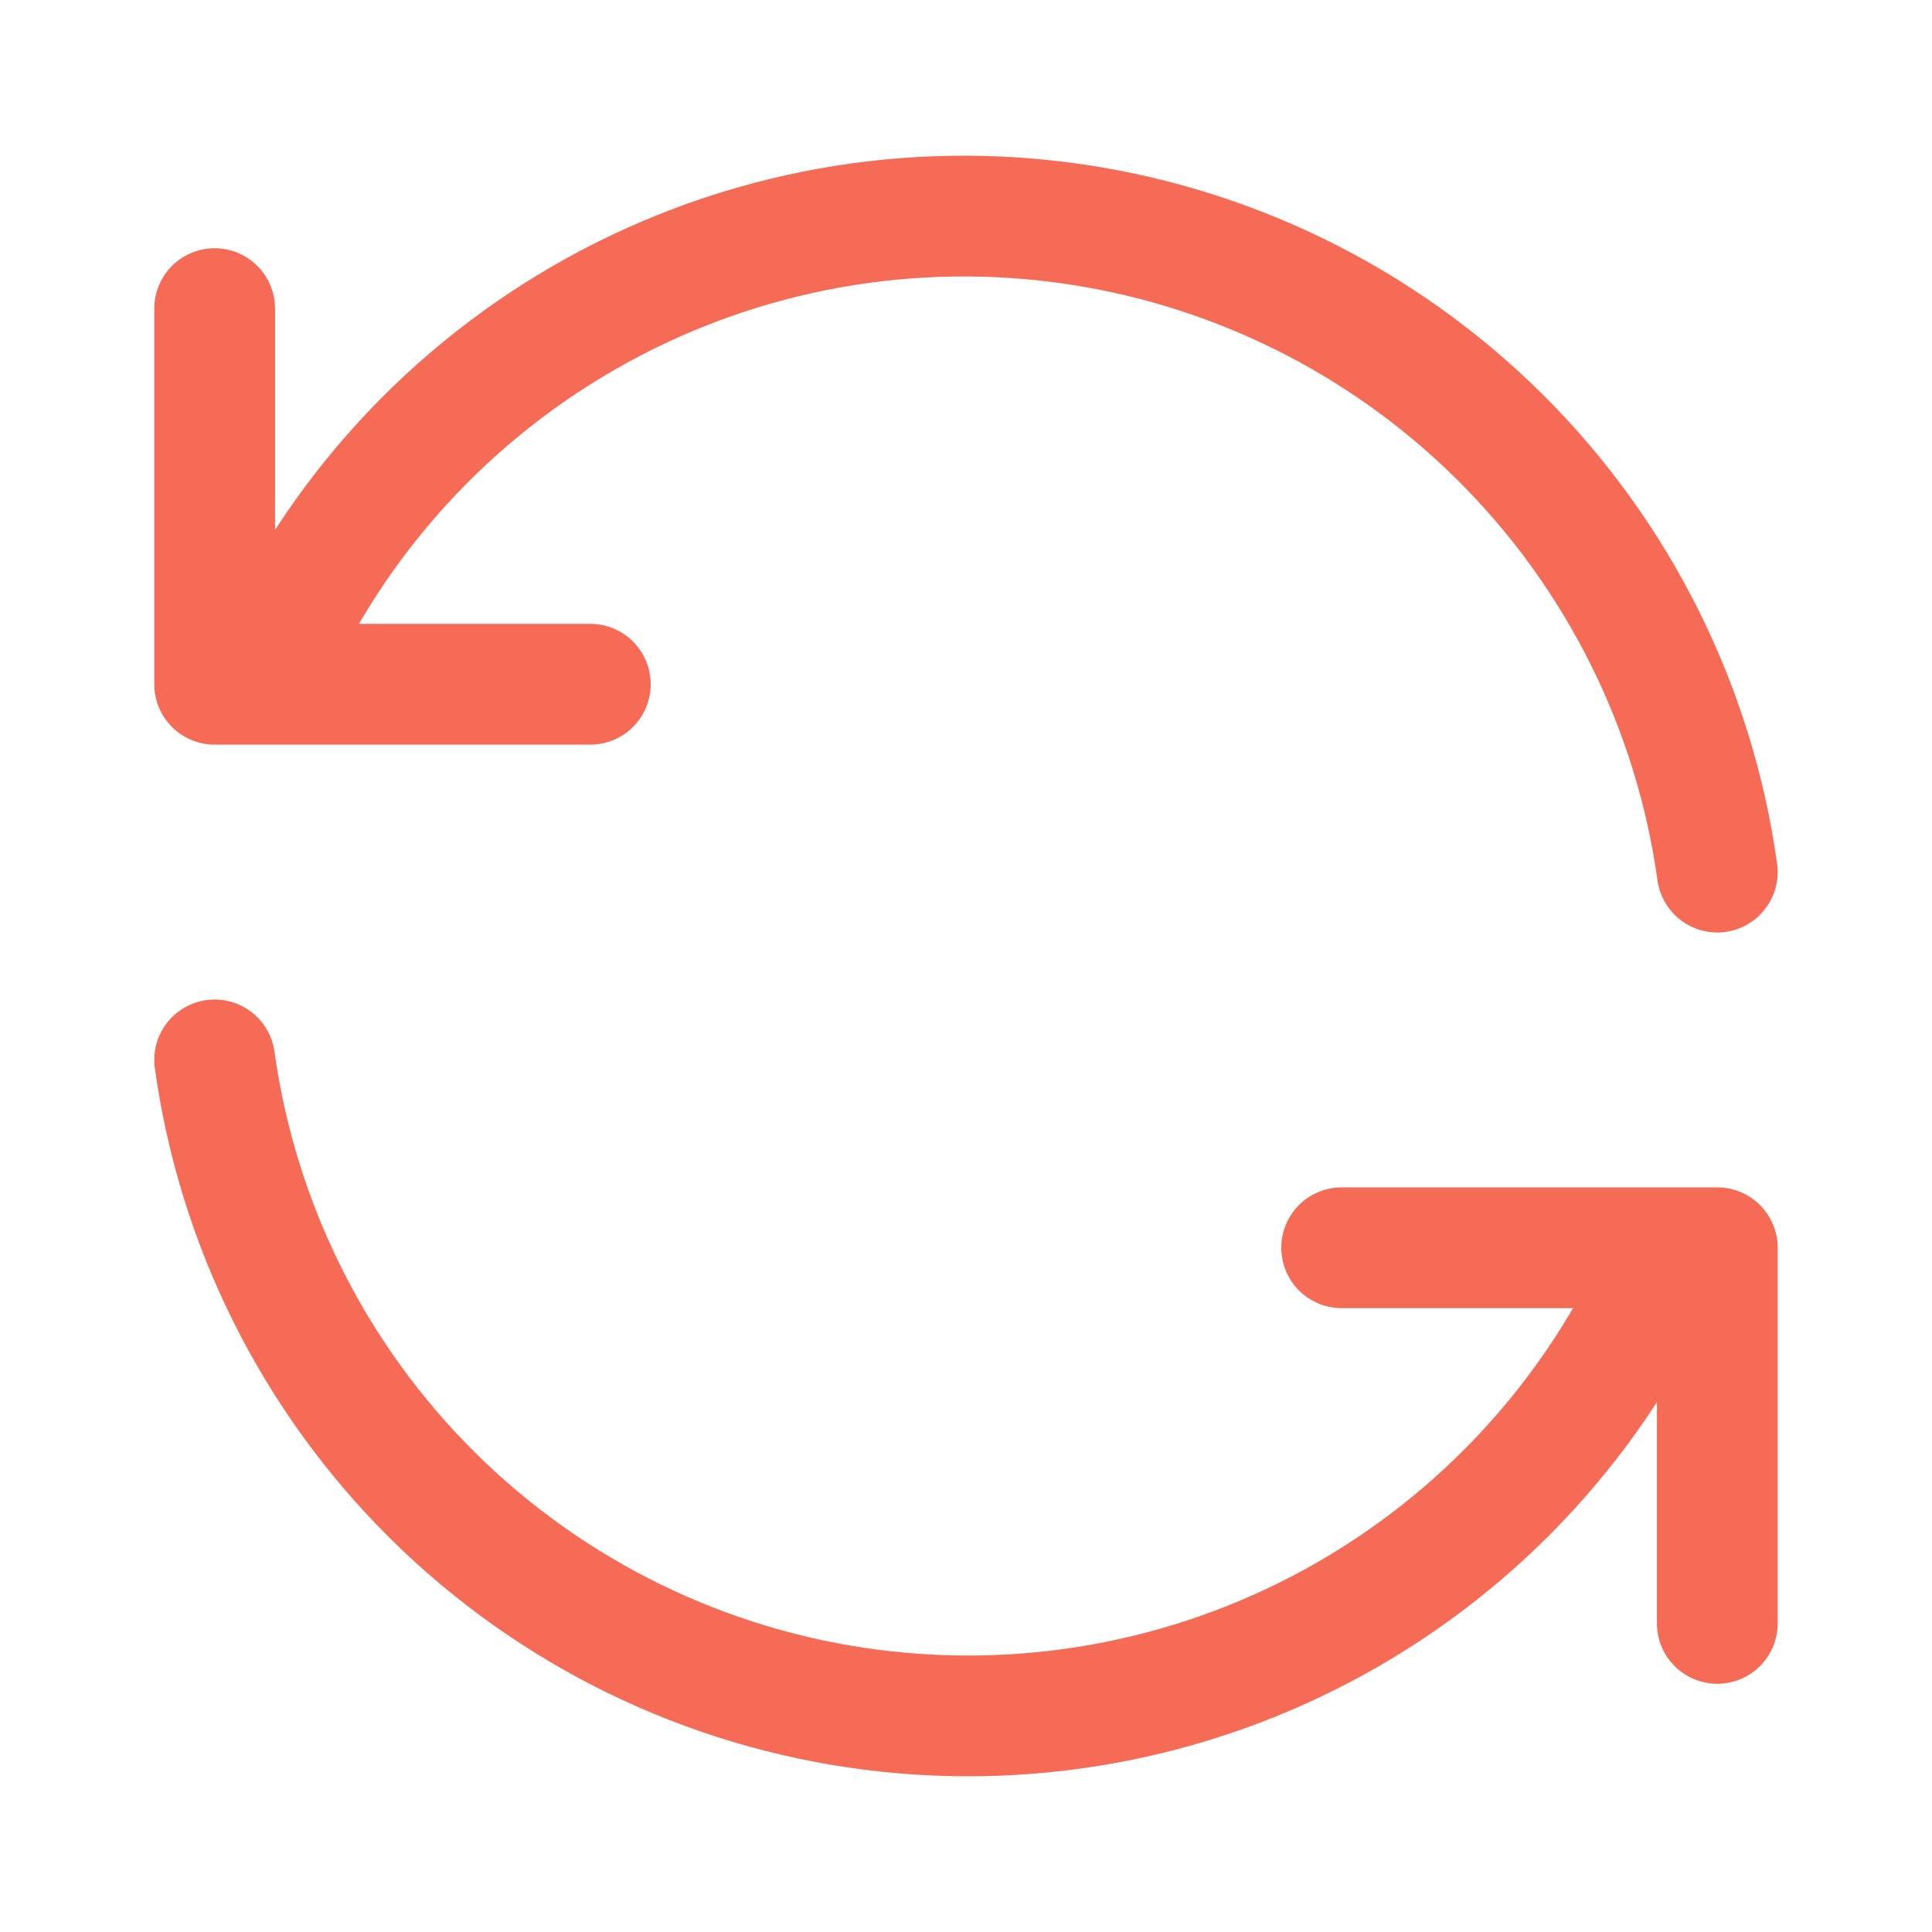 <?xml version="1.0" encoding="UTF-8"?> <svg xmlns="http://www.w3.org/2000/svg" width="48" height="48" viewBox="0 0 48 48" fill="none"><g clip-path="url(#clip0_1879_4076)"><path d="M42.666 21.667C42.096 17.561 40.191 13.756 37.245 10.839C34.3 7.922 30.476 6.054 26.365 5.524C22.253 4.993 18.081 5.829 14.492 7.903C10.902 9.977 8.094 13.173 6.5 17M5.333 7.667V17H14.666M5.333 26.333C5.904 30.439 7.809 34.244 10.754 37.161C13.7 40.078 17.523 41.946 21.634 42.476C25.746 43.007 29.918 42.171 33.508 40.097C37.097 38.023 39.905 34.827 41.5 31M42.666 40.333V31H33.333" stroke="#F56B55" stroke-width="3" stroke-linecap="round" stroke-linejoin="round"></path></g><defs><clipPath id="clip0_1879_4076"><rect width="48" height="48" fill="white"></rect></clipPath></defs></svg> 